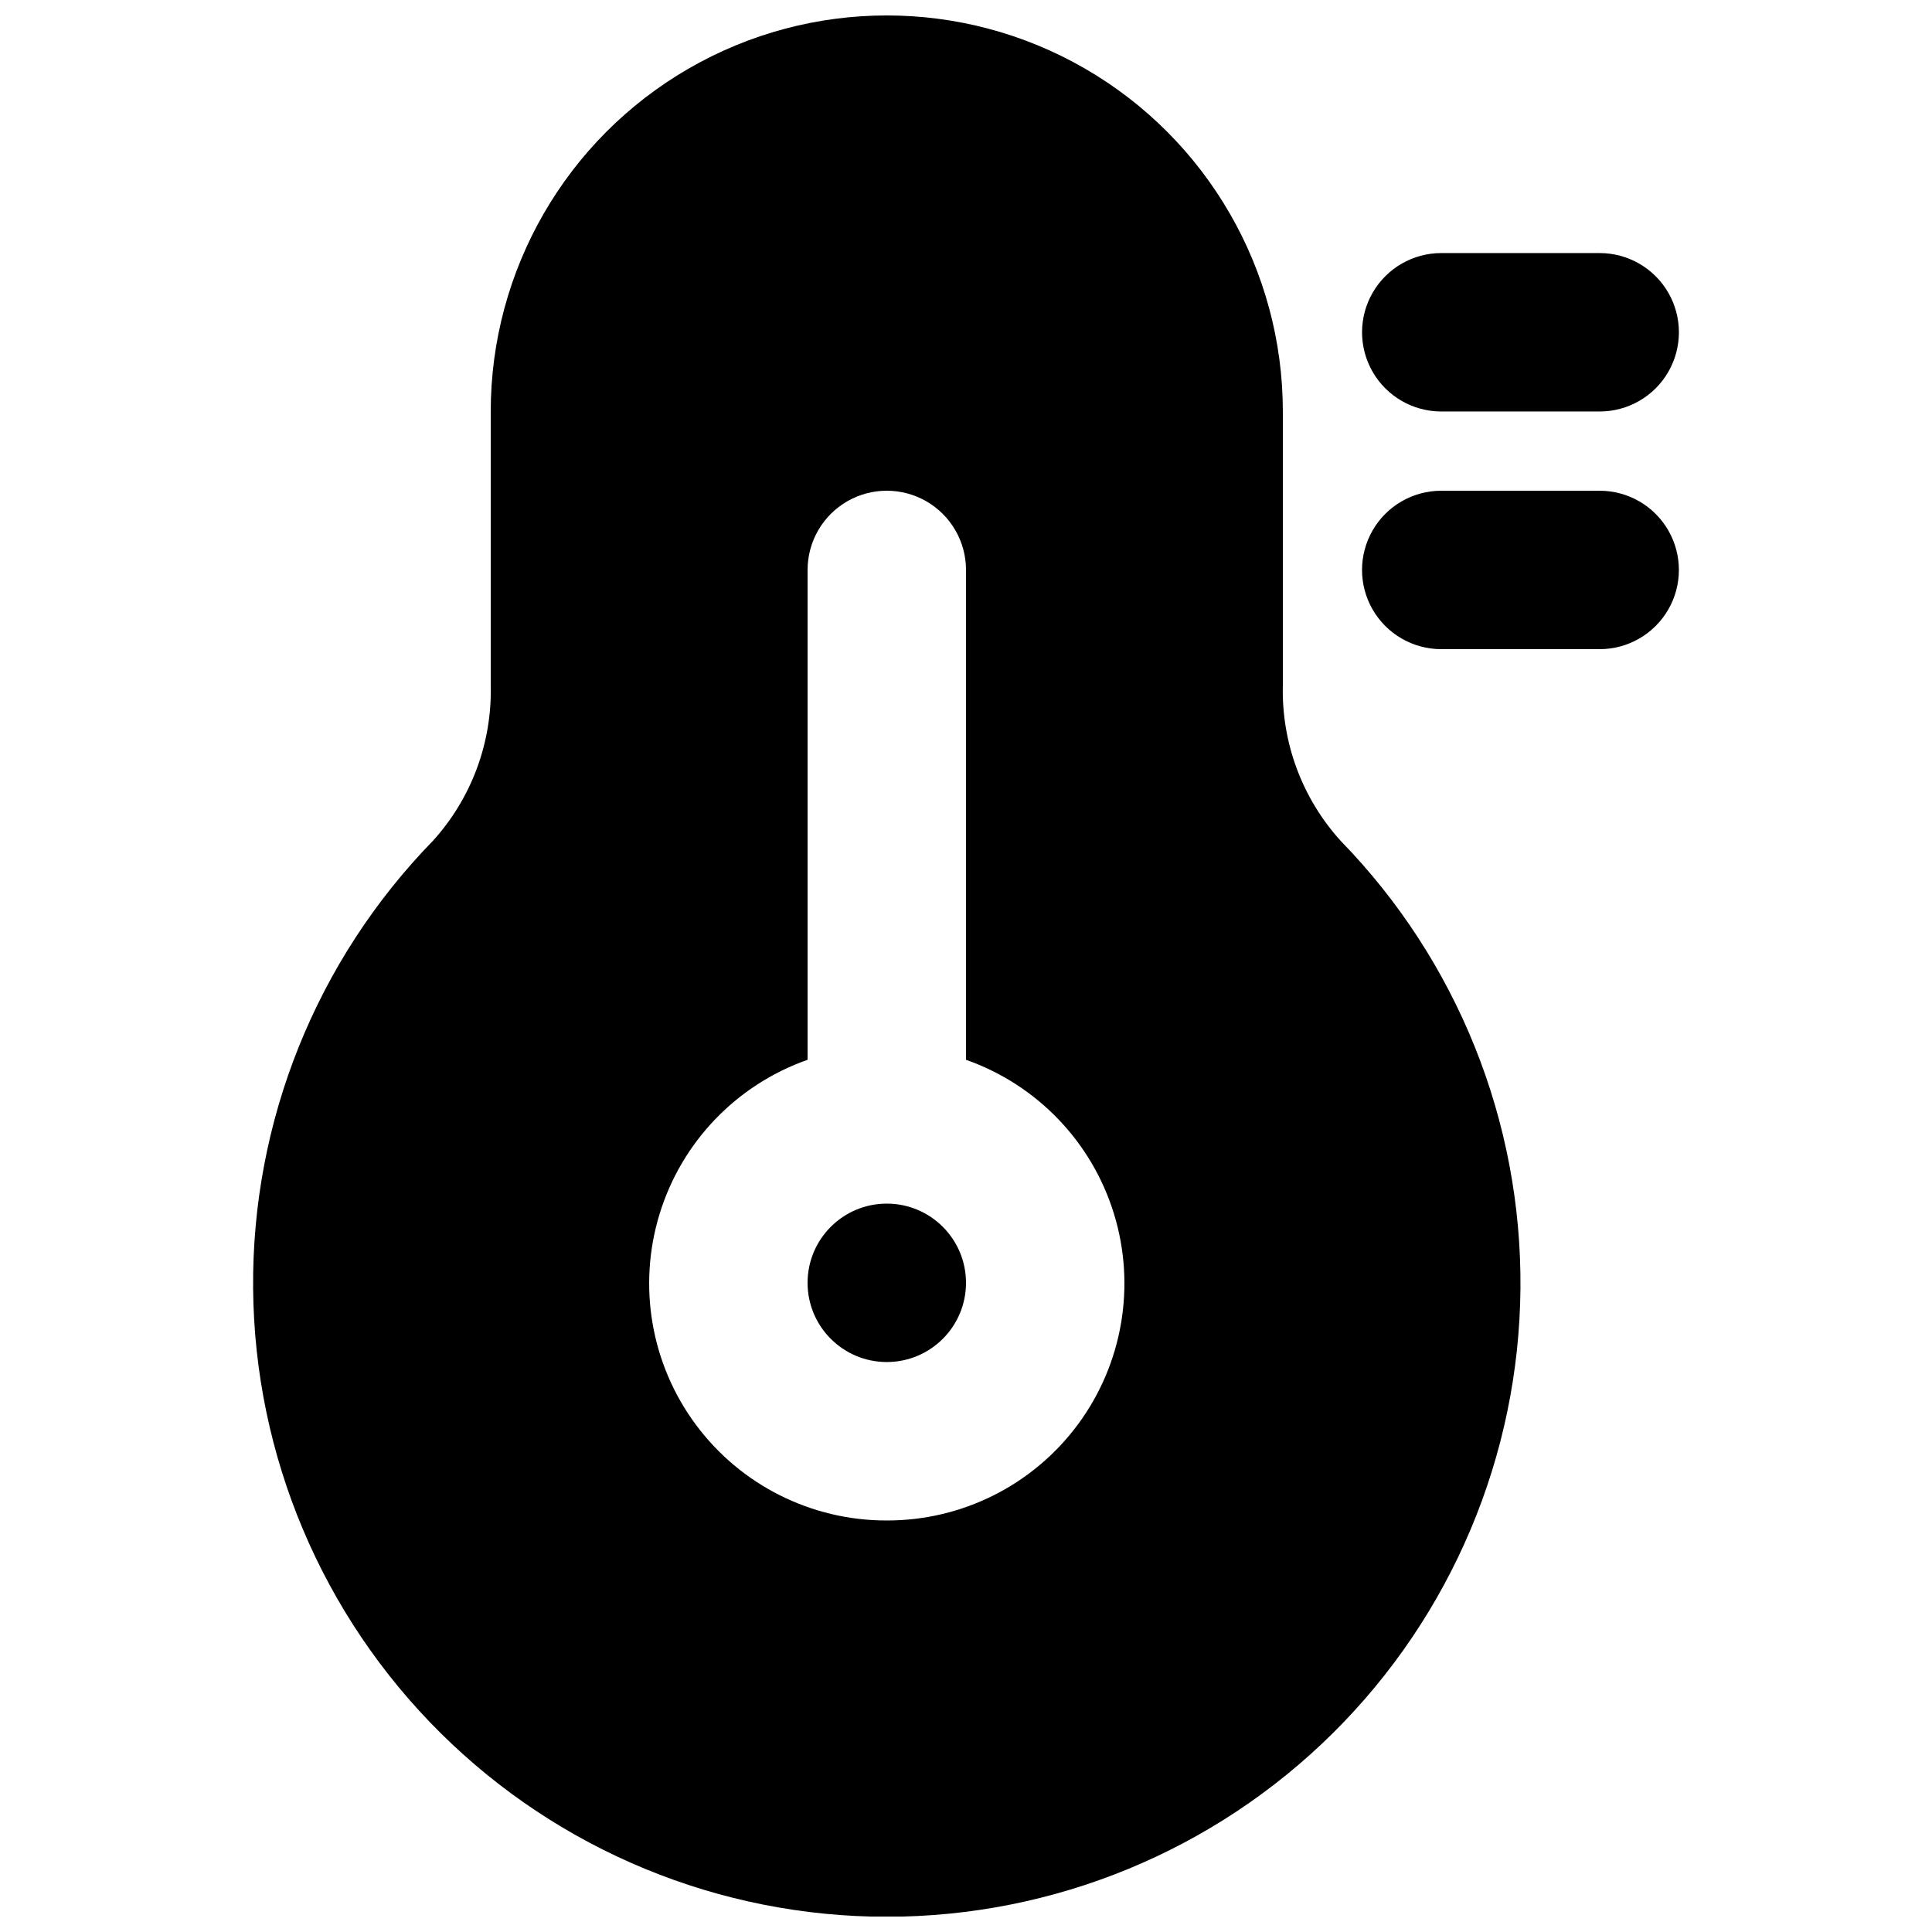 <?xml version="1.0" encoding="UTF-8"?>
<!-- Uploaded to: ICON Repo, www.iconrepo.com, Generator: ICON Repo Mixer Tools -->
<svg width="800px" height="800px" version="1.1" viewBox="144 144 512 512" xmlns="http://www.w3.org/2000/svg">
 <defs>
  <clipPath id="a">
   <path d="m211 148.09h336v503.81h-336z"/>
  </clipPath>
 </defs>
 <g clip-path="url(#a)">
  <path d="m499.29 366.83c-10.195-11.242-15.684-25.973-15.324-41.145v-72.633c0-37.5-20.004-72.148-52.477-90.898-32.477-18.75-72.488-18.75-104.96 0-32.477 18.75-52.48 53.398-52.48 90.898v72.633c0.359 15.172-5.125 29.902-15.324 41.145-30.906 31.719-48.031 74.363-47.645 118.65 0.383 44.285 18.246 86.629 49.695 117.81 31.453 31.18 73.945 48.672 118.23 48.672 44.285 0 86.781-17.492 118.23-48.672 31.453-31.18 49.312-73.523 49.699-117.81 0.383-44.285-16.742-86.93-47.648-118.65zm-120.28 180.11c-19.949 0.051-38.738-9.383-50.617-25.406-11.883-16.027-15.445-36.746-9.598-55.82 5.844-19.074 20.402-34.238 39.223-40.855v-129.82c0-7.5 4-14.43 10.496-18.18 6.492-3.75 14.496-3.75 20.992 0 6.492 3.75 10.496 10.68 10.496 18.18v129.82c18.82 6.617 33.375 21.781 39.223 40.855 5.844 19.074 2.281 39.793-9.598 55.82-11.883 16.023-30.668 25.457-50.617 25.406z"/>
 </g>
 <path d="m400 483.96c0 11.594-9.398 20.992-20.992 20.992s-20.992-9.398-20.992-20.992c0-11.59 9.398-20.988 20.992-20.988s20.992 9.398 20.992 20.988"/>
 <path d="m525.95 253.05h41.984c7.5 0 14.43-4 18.18-10.496s3.75-14.496 0-20.992-10.68-10.496-18.18-10.496h-41.984c-7.5 0-14.43 4-18.18 10.496s-3.75 14.496 0 20.992 10.68 10.496 18.18 10.496z"/>
 <path d="m567.93 274.05h-41.984c-7.5 0-14.43 4-18.18 10.496-3.75 6.496-3.75 14.496 0 20.992 3.75 6.492 10.68 10.496 18.18 10.496h41.984c7.5 0 14.43-4.004 18.18-10.496 3.75-6.496 3.75-14.496 0-20.992-3.75-6.496-10.68-10.496-18.18-10.496z"/>
</svg>